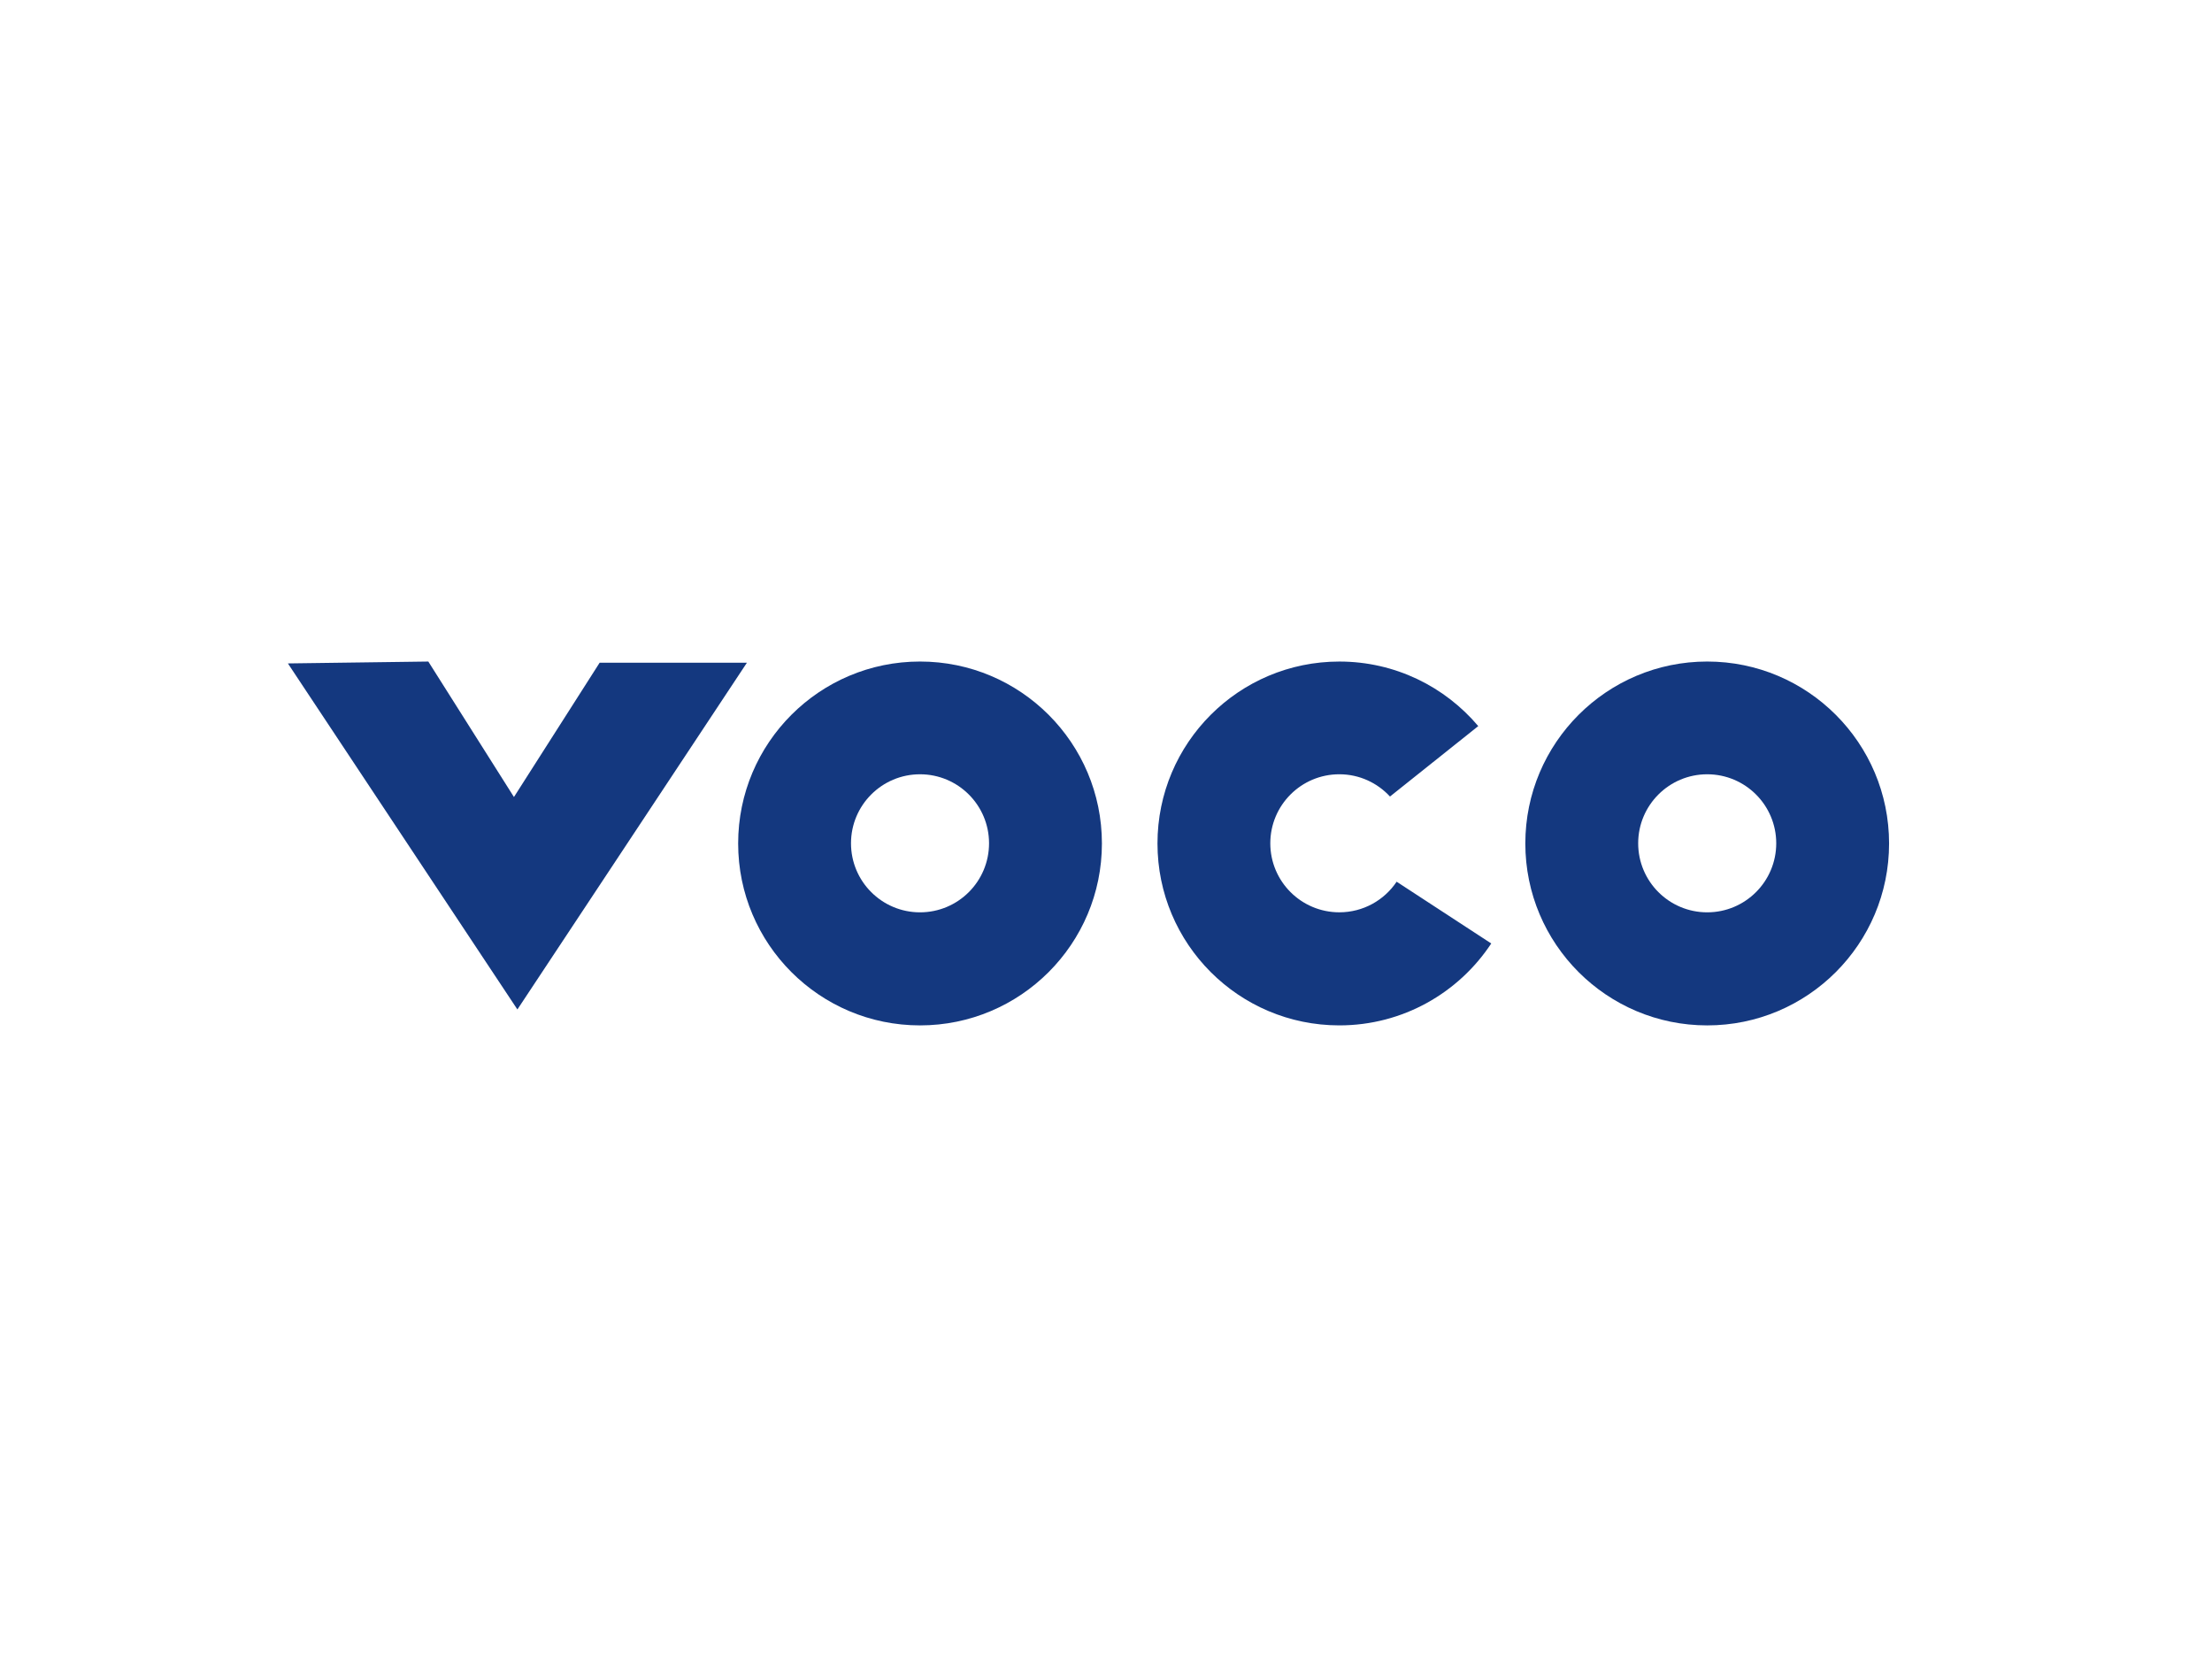 <svg enable-background="new 0 0 165 124" height="124" viewBox="0 0 165 124" width="165" xmlns="http://www.w3.org/2000/svg"><path d="m21.475 49.473l17.119 25.805 17.119-25.855h-10.986l-6.39 10.012-6.388-10.102z" fill="#14387f"/><path d="m73.776 62.887c0 2.845-2.307 5.148-5.15 5.148-2.842 0-5.147-2.304-5.147-5.148 0-2.842 2.305-5.147 5.147-5.147 2.843-.001 5.15 2.305 5.15 5.147m8.419.012c0-7.492-6.075-13.567-13.568-13.567s-13.566 6.075-13.566 13.567c0 7.493 6.074 13.567 13.566 13.567s13.568-6.073 13.568-13.567" fill="#14387f"/><path d="m132.495 62.887c0 2.845-2.307 5.148-5.15 5.148-2.841 0-5.148-2.304-5.148-5.148 0-2.842 2.308-5.147 5.148-5.147 2.843-.001 5.15 2.305 5.15 5.147m8.417.012c0-7.492-6.075-13.567-13.567-13.567-7.49 0-13.566 6.075-13.566 13.567 0 7.493 6.076 13.567 13.566 13.567 7.492.001 13.567-6.073 13.567-13.567" fill="#14387f"/><path d="m110.268 54.147c-2.489-2.944-6.207-4.814-10.362-4.814-7.494 0-13.566 6.073-13.566 13.565 0 7.493 6.072 13.567 13.566 13.567 4.734 0 8.903-2.429 11.331-6.108l-7.057-4.606c-.924 1.378-2.493 2.282-4.275 2.282-2.845 0-5.149-2.304-5.149-5.146 0-2.844 2.305-5.148 5.149-5.148 1.496 0 2.839.643 3.778 1.66z" fill="#14387f"/></svg>